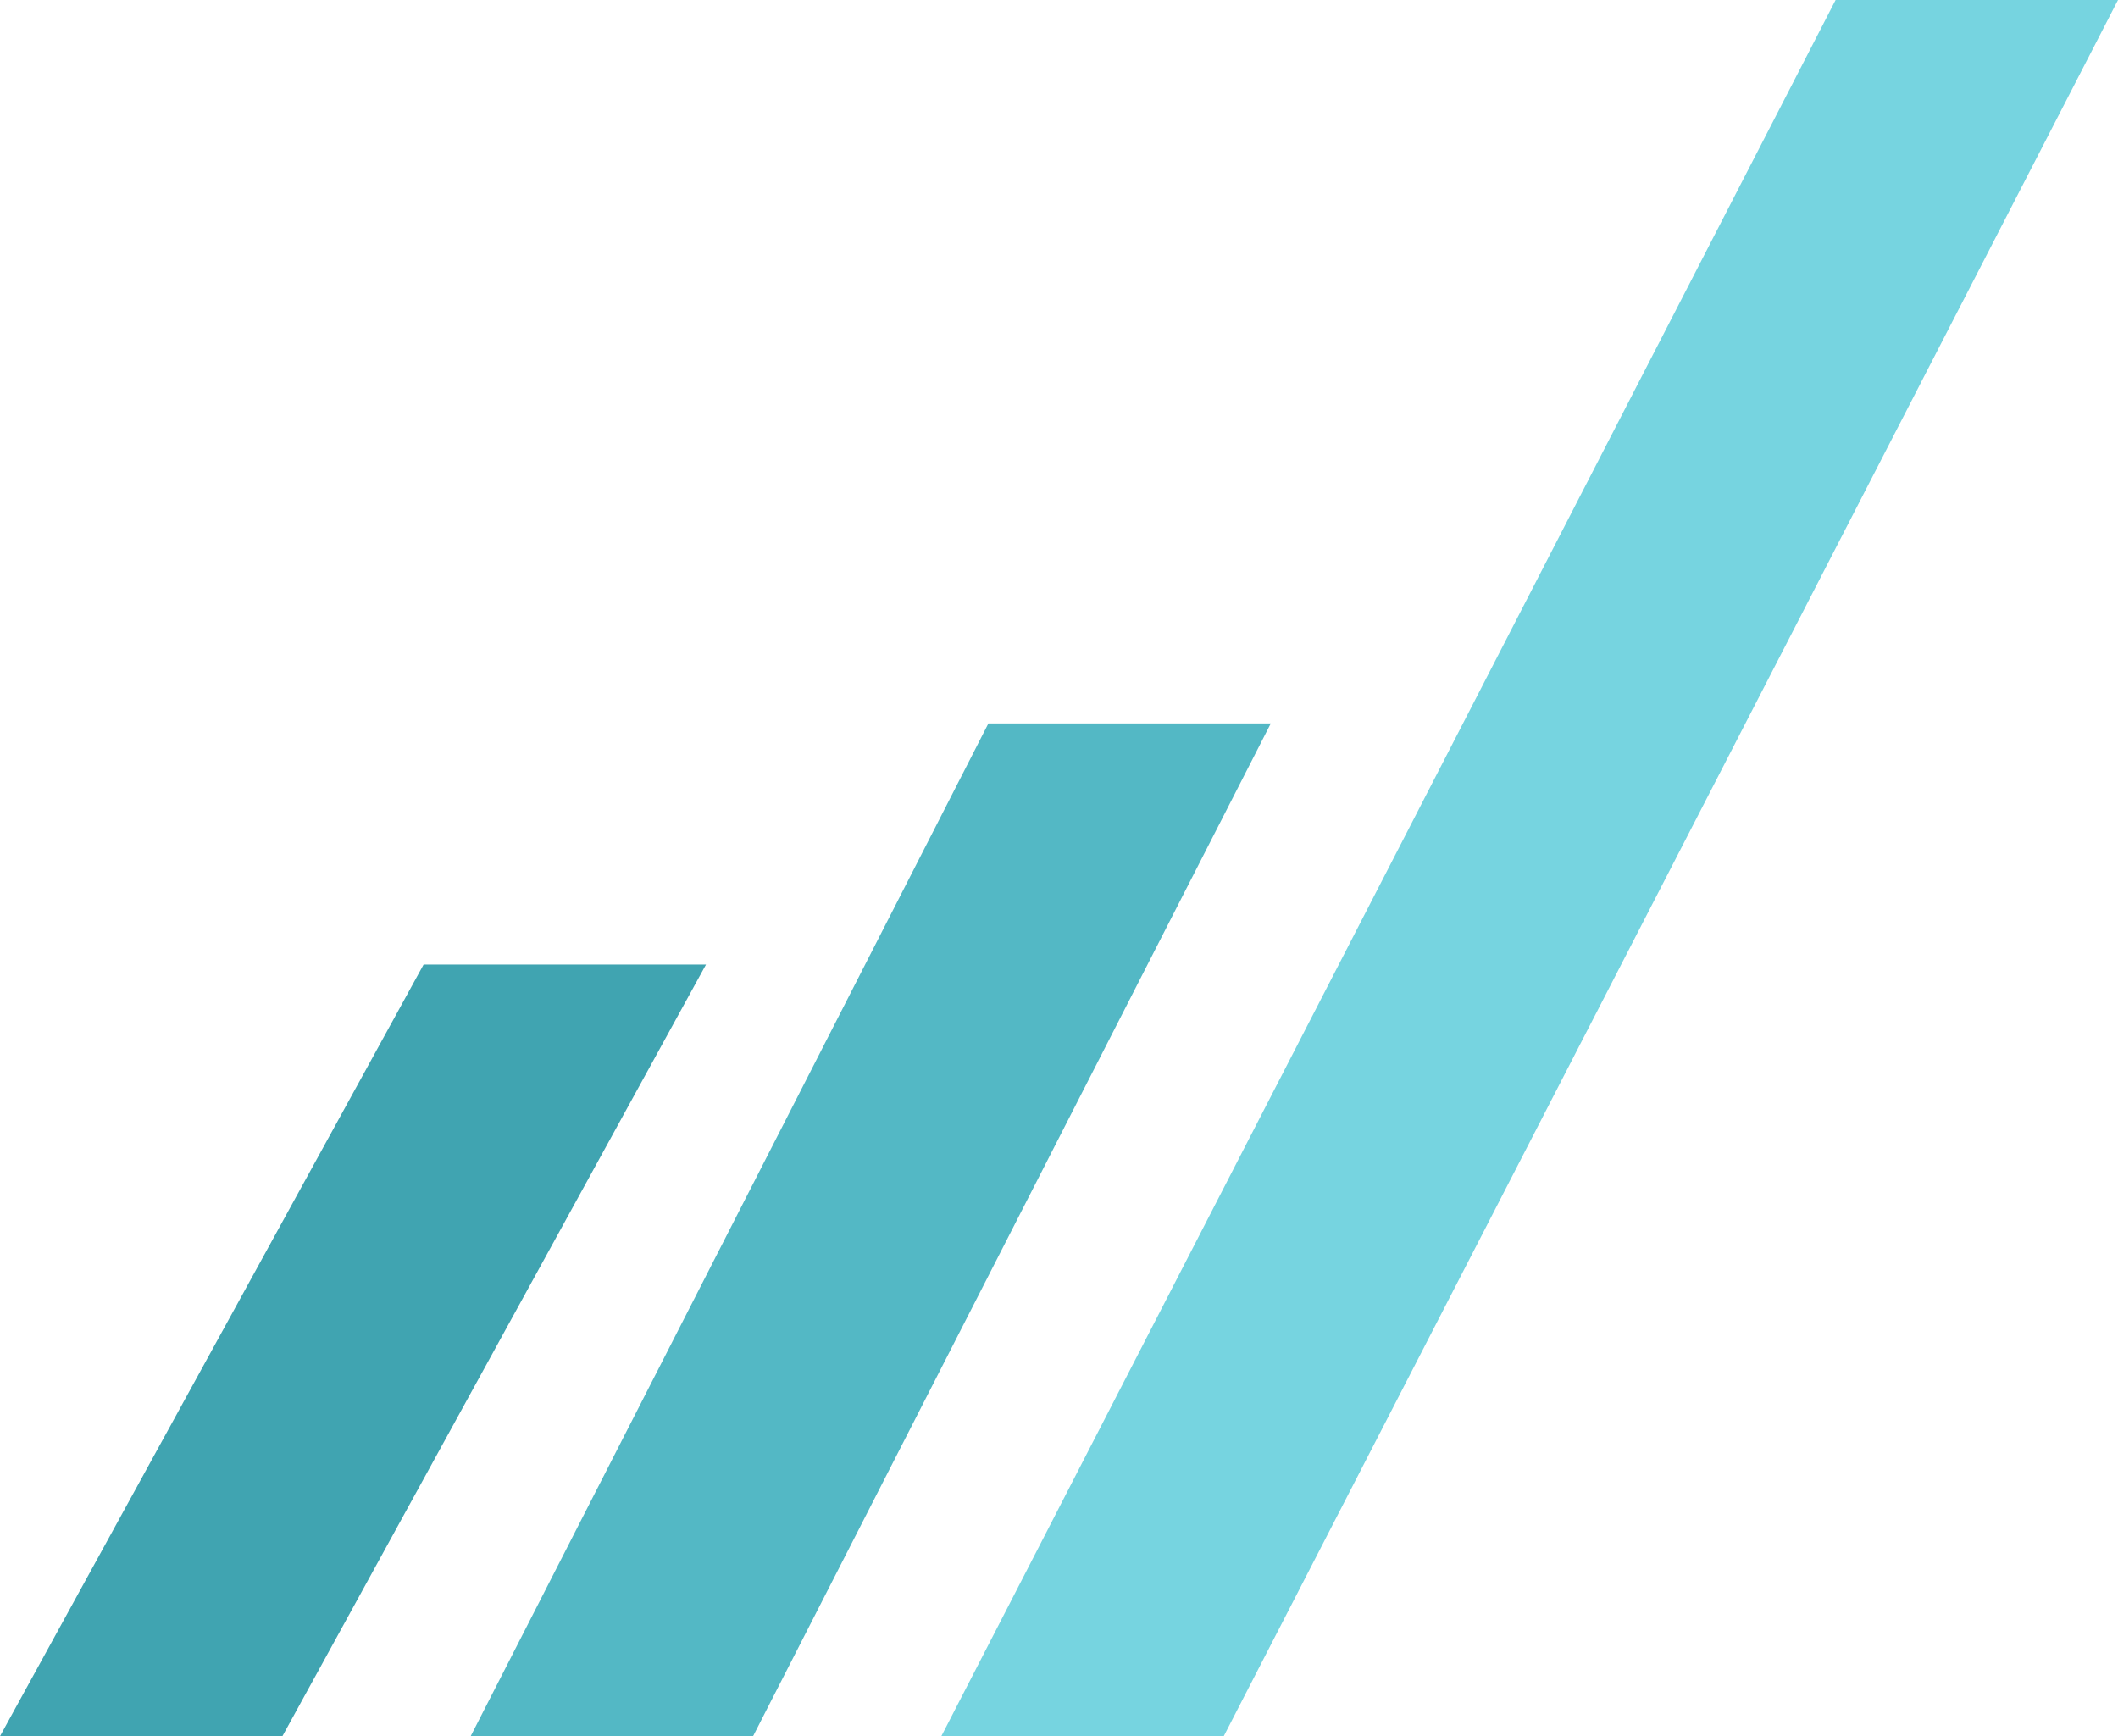 <?xml version="1.0" encoding="UTF-8"?> <svg xmlns="http://www.w3.org/2000/svg" width="599" height="491" viewBox="0 0 599 491" fill="none"><path d="M519.133 0H599L346.089 491H266.222L519.133 0Z" fill="#76D4E0"></path><path d="M119.8 272.778H199.667L79.867 491H0L119.8 272.778Z" fill="#40A4B1"></path><path d="M279.533 204.583H359.4L212.978 491H133.111L279.533 204.583Z" fill="#53B8C5"></path></svg> 